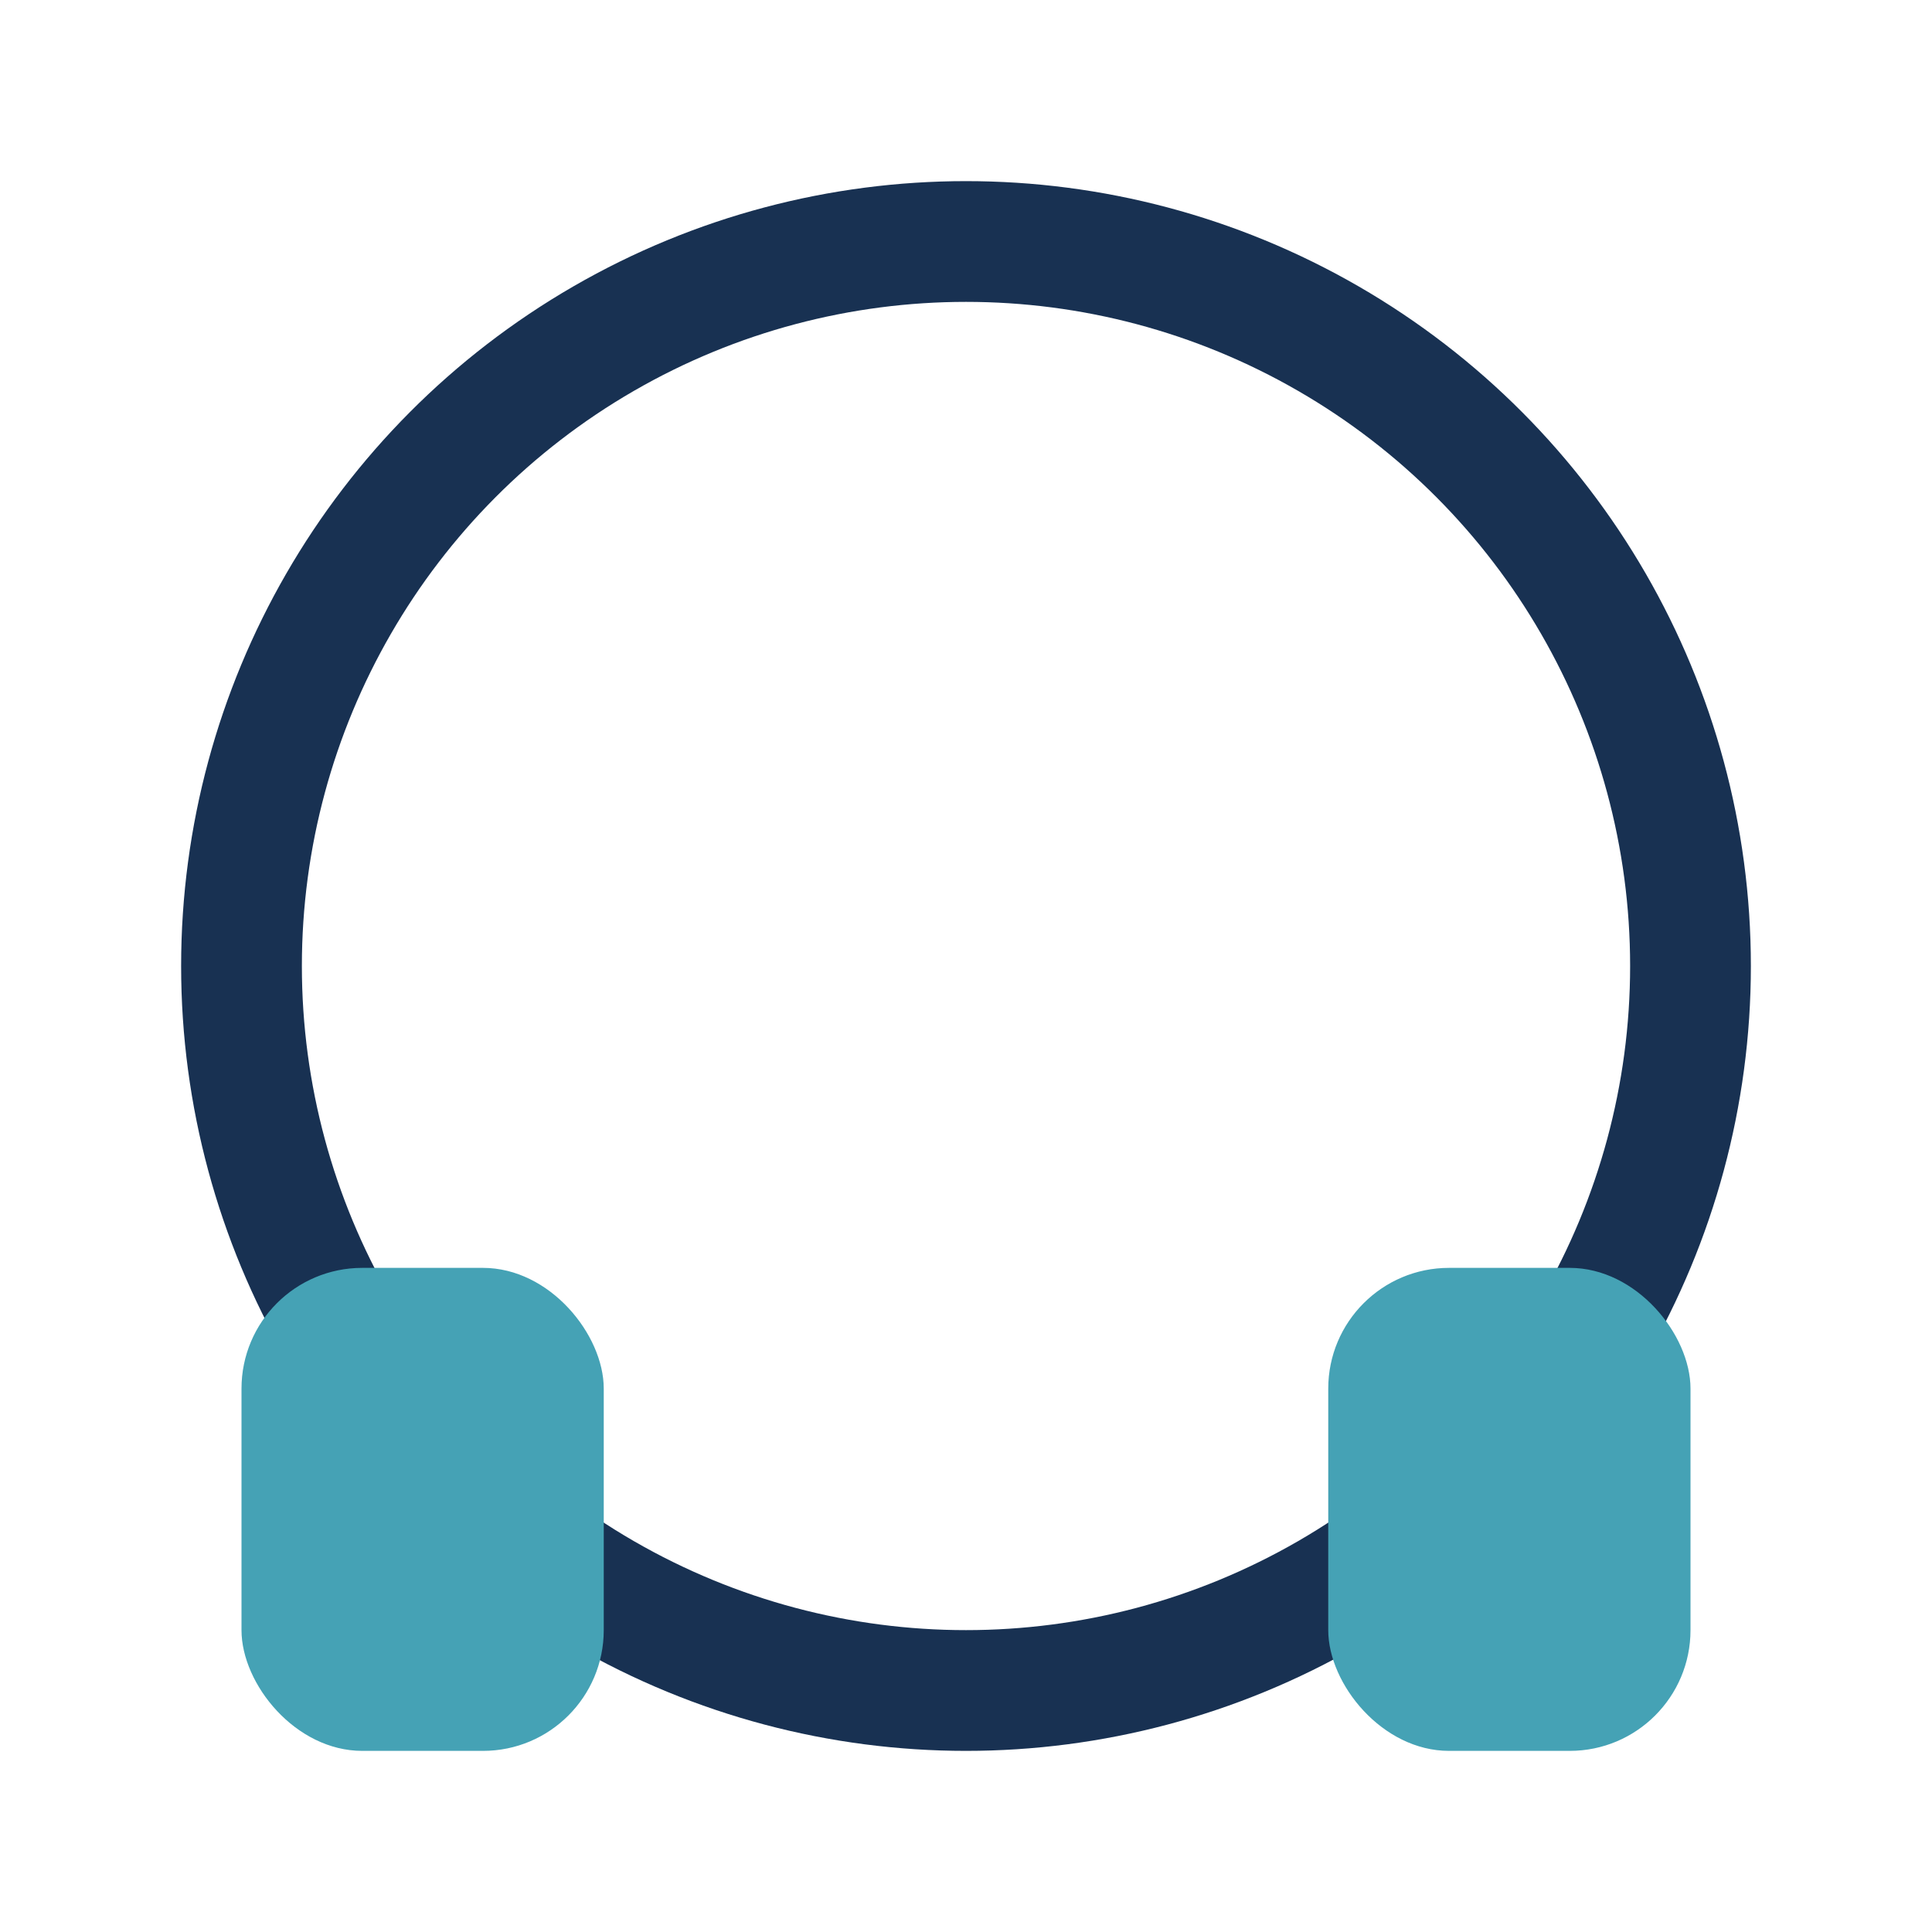 <?xml version="1.0" encoding="UTF-8"?>
<svg xmlns="http://www.w3.org/2000/svg" width="32" height="32" viewBox="0 0 32 32"><circle cx="16" cy="16" r="12" fill="none" stroke="#183152" stroke-width="2"/><rect x="4" y="21" width="6" height="8" rx="2" fill="#45A2B5"/><rect x="22" y="21" width="6" height="8" rx="2" fill="#45A2B5"/></svg>